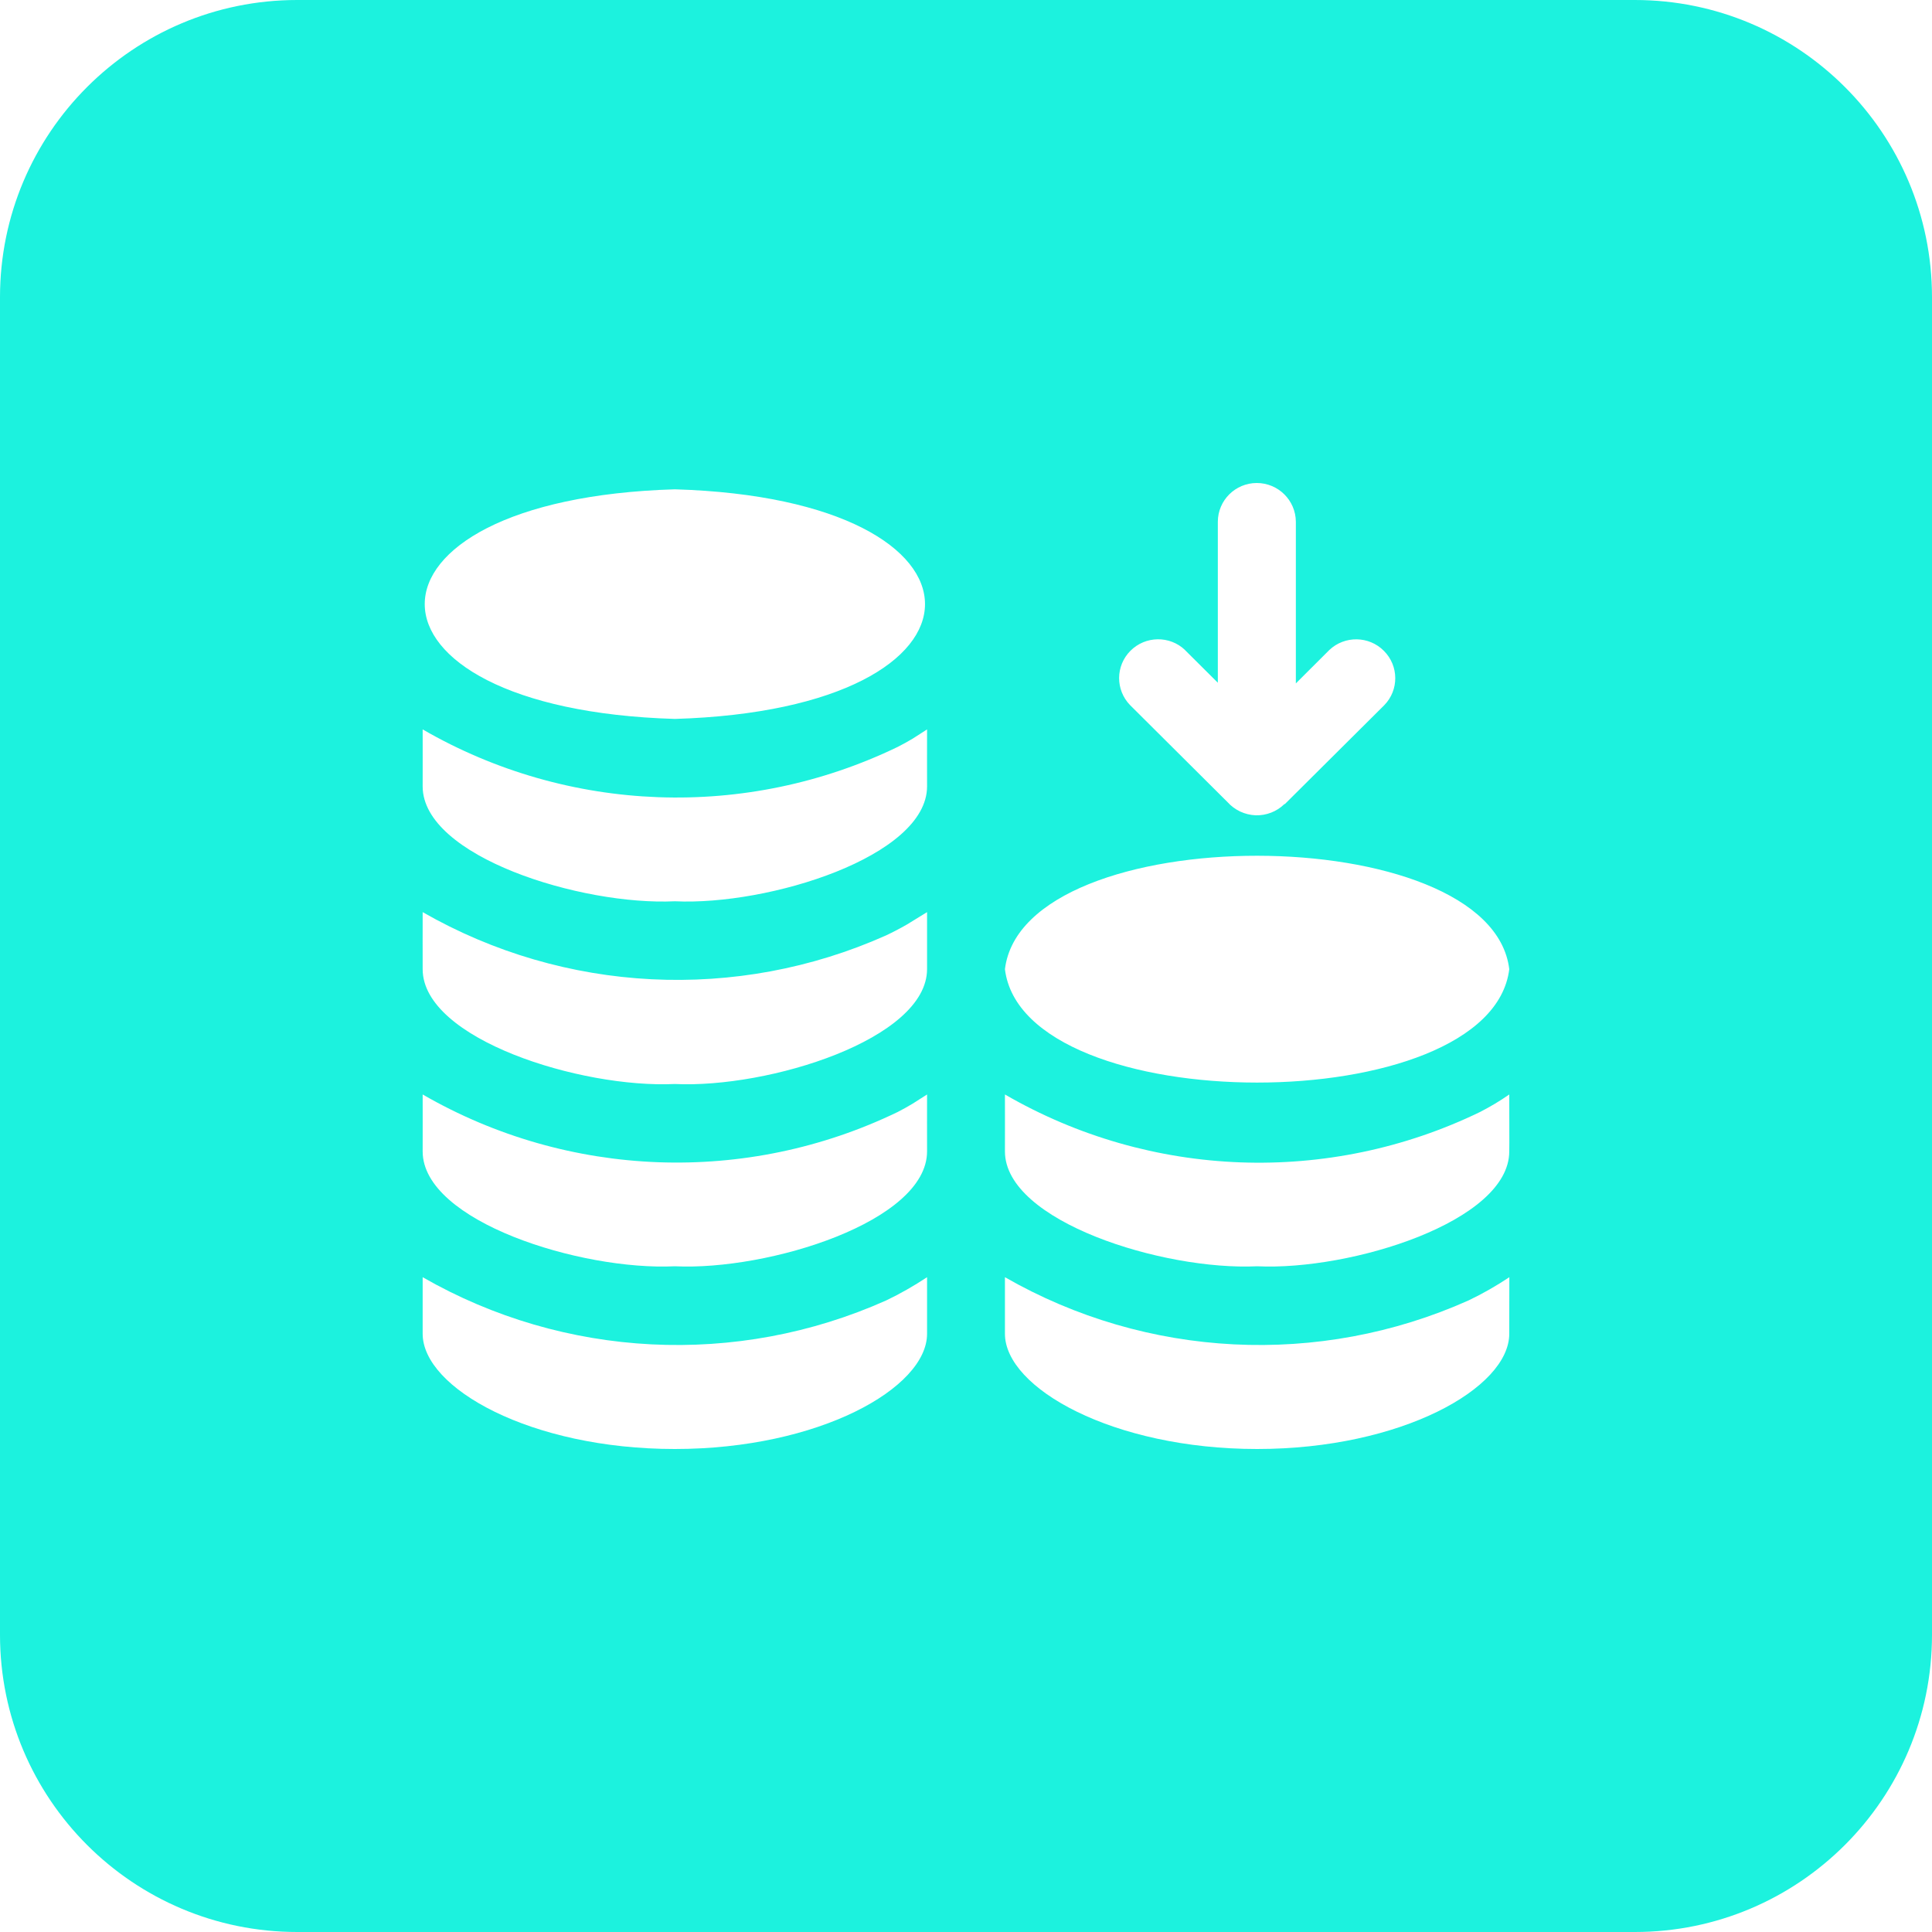<?xml version="1.0" encoding="UTF-8"?> <svg xmlns="http://www.w3.org/2000/svg" width="26" height="26" viewBox="0 0 26 26" fill="none"><path d="M22 0C24.209 0 26 1.791 26 4V22C26 24.209 24.209 26 22 26H4C1.791 26 8.05332e-08 24.209 0 22V4C0 1.791 1.791 8.0532e-08 4 0H22ZM12.476 17.188C12.299 17.305 12.116 17.41 11.925 17.501C9.916 18.399 7.595 18.283 5.688 17.188V17.949C5.688 18.68 7.14 19.5 9.081 19.5C11.022 19.5 12.476 18.68 12.476 17.949V17.188ZM20.312 17.188C20.136 17.305 19.953 17.41 19.762 17.501C17.753 18.399 15.432 18.283 13.524 17.188V17.949C13.524 18.68 14.977 19.5 16.918 19.5C18.859 19.5 20.311 18.68 20.311 17.949L20.312 17.188ZM12.283 14.852C12.217 14.892 12.15 14.929 12.082 14.964C10.044 15.95 7.648 15.861 5.688 14.729C5.69 14.737 5.687 15.491 5.688 15.496C5.69 16.438 7.819 17.102 9.082 17.041C10.345 17.101 12.474 16.439 12.476 15.496C12.477 15.483 12.474 14.734 12.476 14.729L12.283 14.852ZM20.311 14.729C20.186 14.816 20.055 14.894 19.919 14.964C17.882 15.952 15.483 15.864 13.524 14.729C13.526 14.734 13.523 15.484 13.524 15.496C13.526 16.438 15.655 17.101 16.918 17.041C18.181 17.101 20.309 16.439 20.311 15.496C20.314 15.492 20.31 14.735 20.311 14.729ZM12.206 12.441C12.114 12.494 12.02 12.543 11.925 12.588C9.915 13.486 7.596 13.369 5.688 12.275C5.689 12.291 5.686 13.038 5.688 13.043C5.689 13.985 7.818 14.648 9.081 14.588C10.344 14.648 12.473 13.985 12.476 13.043V12.275L12.206 12.441ZM20.311 13.043C20.067 11.011 13.773 11.004 13.524 13.043C13.773 15.076 20.059 15.079 20.311 13.043ZM12.283 9.94C12.217 9.98 12.15 10.016 12.082 10.051C10.044 11.037 7.648 10.949 5.688 9.816C5.69 9.824 5.687 10.574 5.688 10.584C5.69 11.527 7.819 12.189 9.082 12.129C10.345 12.189 12.474 11.526 12.476 10.584C12.477 10.57 12.474 9.822 12.476 9.816L12.283 9.94ZM16.913 6.5C16.625 6.5 16.39 6.733 16.389 7.021V9.188L15.948 8.749V8.748C15.742 8.551 15.414 8.556 15.213 8.758C15.011 8.96 15.01 9.286 15.209 9.49L16.52 10.795C16.617 10.903 16.753 10.966 16.898 10.972C17.042 10.976 17.182 10.922 17.285 10.821H17.291L18.629 9.49C18.828 9.286 18.826 8.961 18.624 8.759C18.423 8.556 18.095 8.552 17.889 8.748L17.439 9.197V7.021C17.437 6.733 17.202 6.5 16.913 6.5ZM9.082 6.585C4.594 6.718 4.594 9.541 9.082 9.675C13.571 9.541 13.57 6.718 9.082 6.585Z" fill="#1CF2DE"></path></svg> 